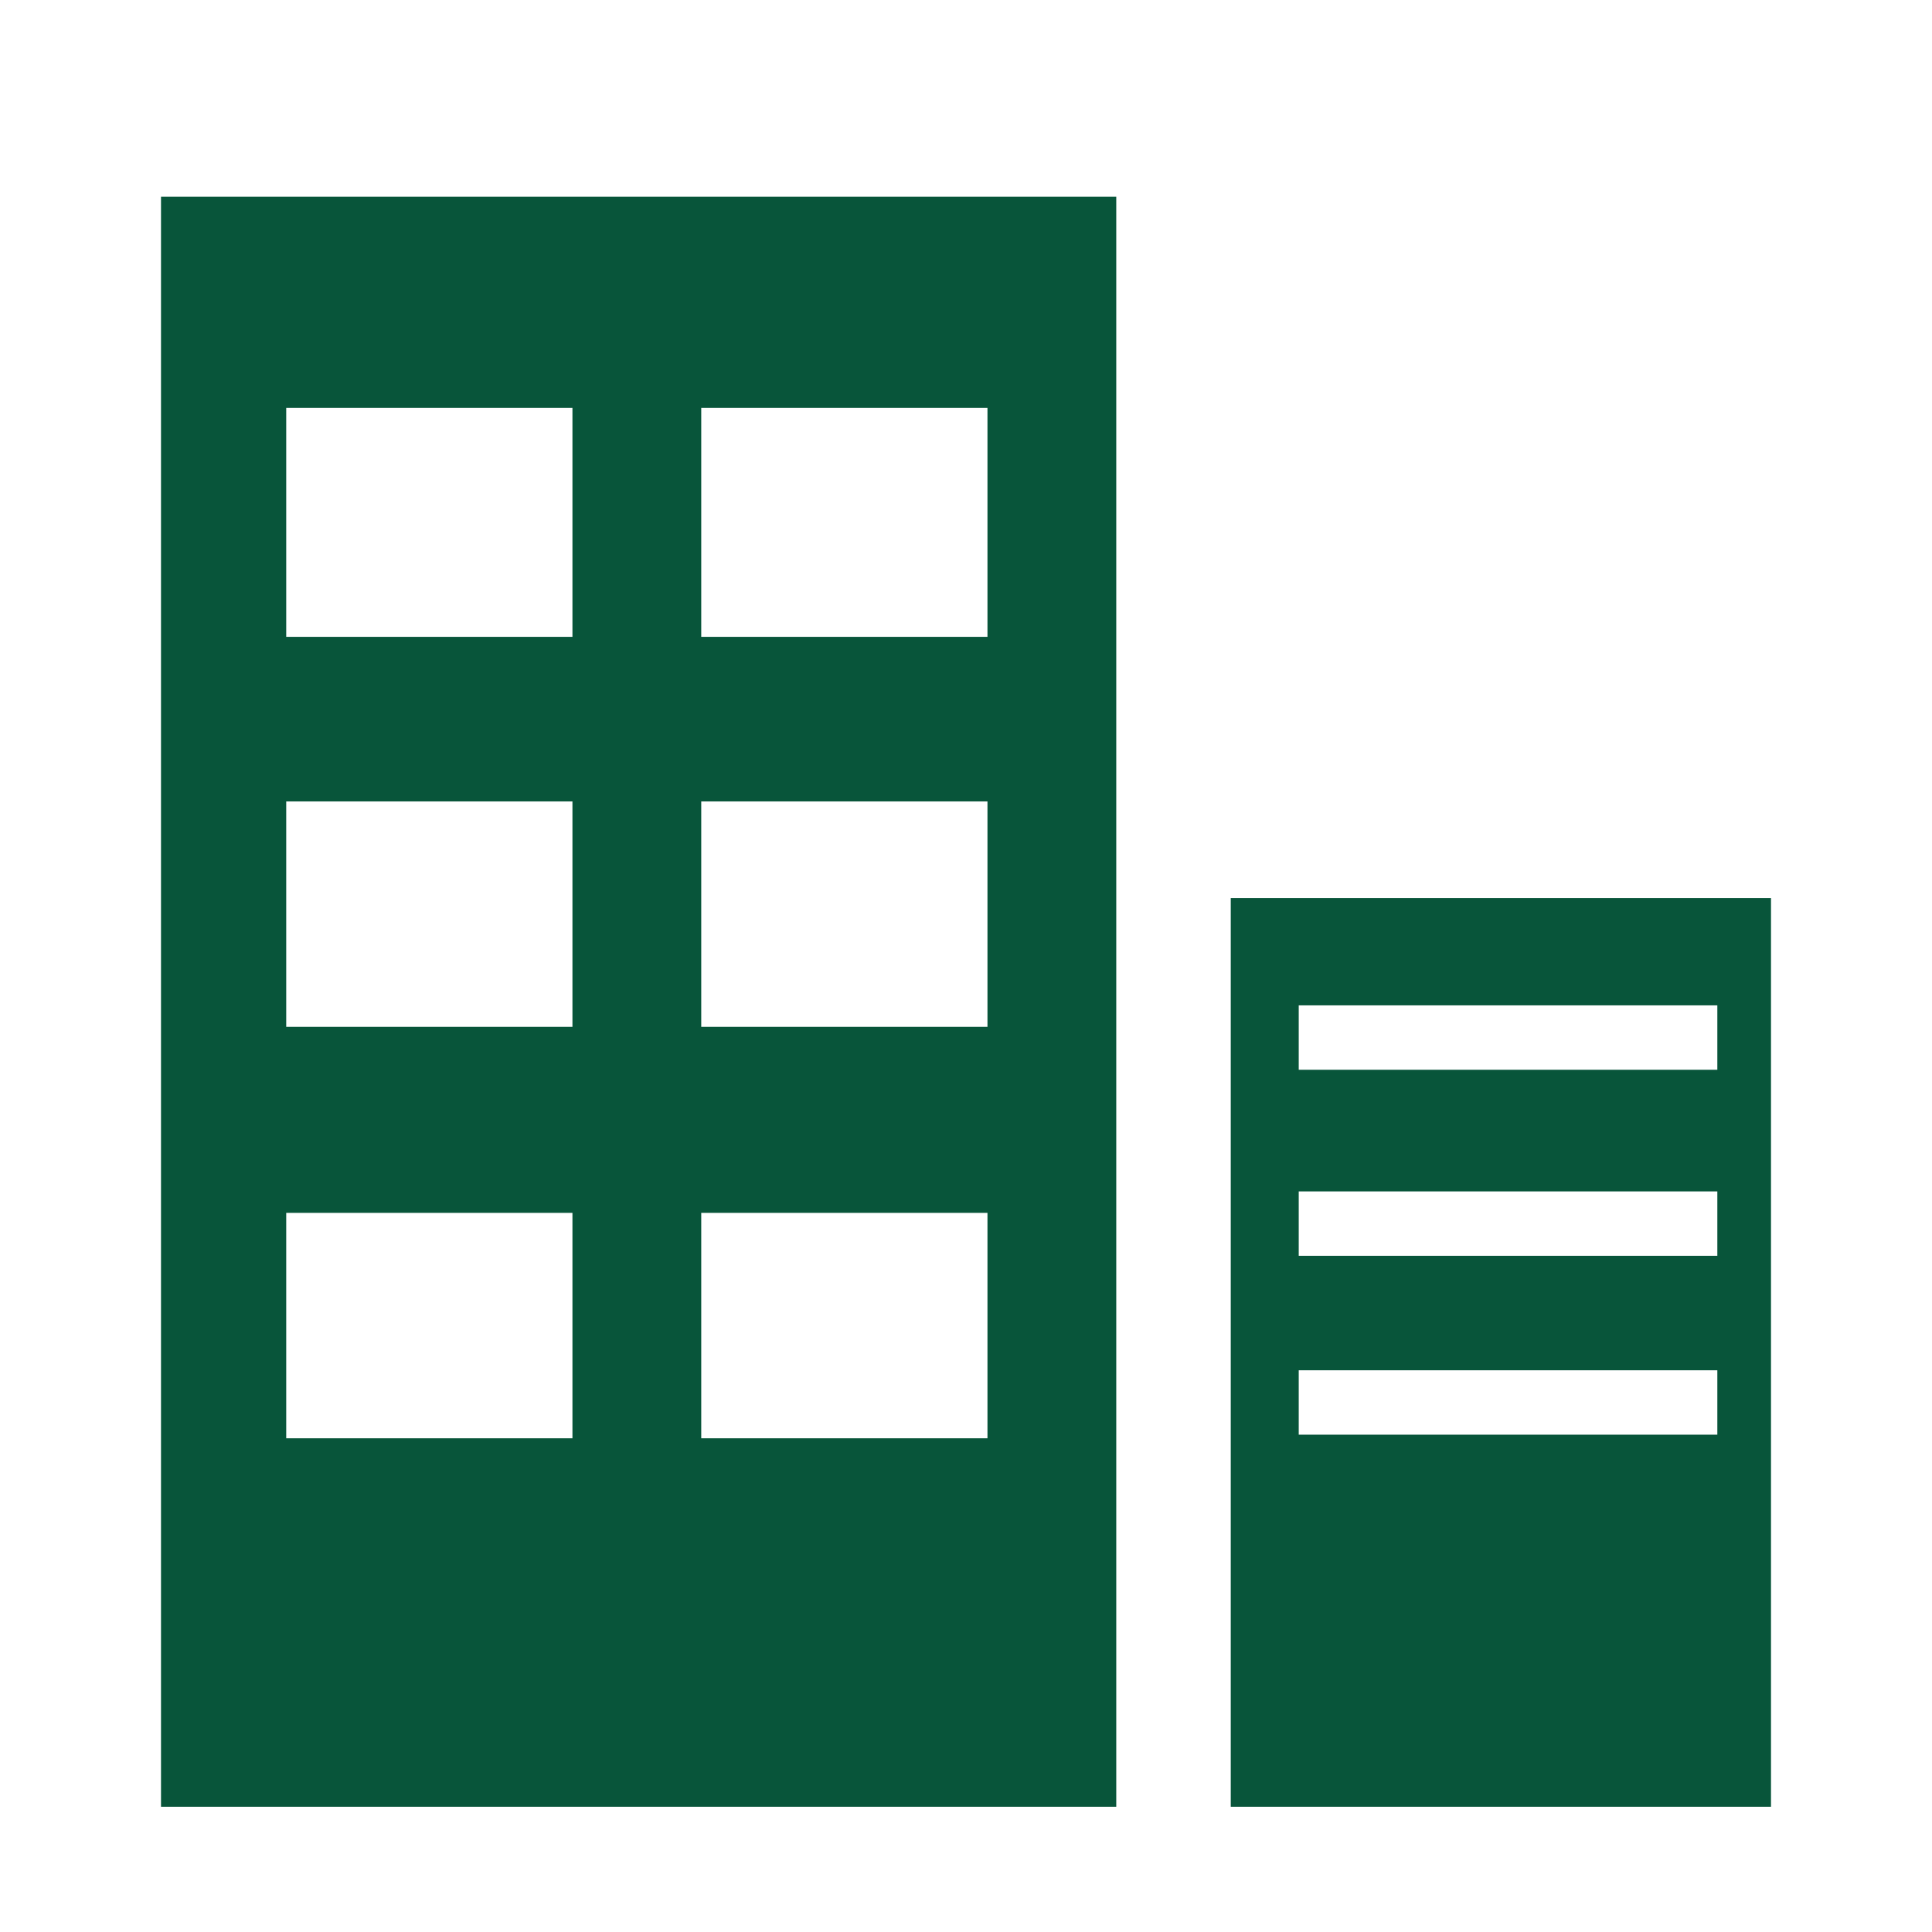 <?xml version="1.0" encoding="utf-8"?>
<!-- Generator: Adobe Illustrator 25.0.1, SVG Export Plug-In . SVG Version: 6.00 Build 0)  -->
<svg version="1.1" id="_x32_" xmlns="http://www.w3.org/2000/svg" xmlns:xlink="http://www.w3.org/1999/xlink" x="0px" y="0px"
	 viewBox="0 0 54 54" style="enable-background:new 0 0 54 54;" xml:space="preserve">
<style type="text/css">
	.st0{fill:none;}
	.st1{fill:#08553A;}
</style>
<g id="レイヤー_1_1_">
	<g>
		<g>
			<rect x="19.6" y="11.3" class="st0" width="8" height="6.3"/>
			<rect x="8" y="11.3" class="st0" width="8" height="6.3"/>
			<g>
				<rect x="19.6" y="22.3" class="st0" width="8" height="6.3"/>
				<rect x="8" y="22.3" class="st0" width="8" height="6.3"/>
				<rect x="8" y="11.3" class="st0" width="8" height="6.3"/>
				<rect x="8" y="33.7" class="st0" width="8" height="6.3"/>
				<rect x="19.6" y="11.3" class="st0" width="8" height="6.3"/>
				<path class="st1" d="M4.5,5.5v45h26.7v-45H4.5z M16,40.2H8v-6.3h8C16,33.7,16,40.2,16,40.2z M16,28.7H8v-6.3h8
					C16,22.3,16,28.7,16,28.7z M16,17.8H8v-6.4h8V17.8z M27.6,40.2h-8v-6.3h8C27.6,33.8,27.6,40.2,27.6,40.2z M27.6,28.7h-8v-6.3h8
					C27.6,22.4,27.6,28.7,27.6,28.7z M27.6,17.8h-8v-6.4h8C27.6,11.3,27.6,17.8,27.6,17.8z"/>
			</g>
		</g>
		<g>
			<path class="st1" d="M34.4,25.1v25.4h15.1V25.1H34.4z M48,40.1H36.3v-1.8H48C48,38.1,48,40.1,48,40.1z M48,35.1H36.3v-1.8H48
				C48,33.1,48,35.1,48,35.1z M48,29.9H36.3v-1.8H48V29.9z"/>
		</g>
	</g>
</g>
</svg>
